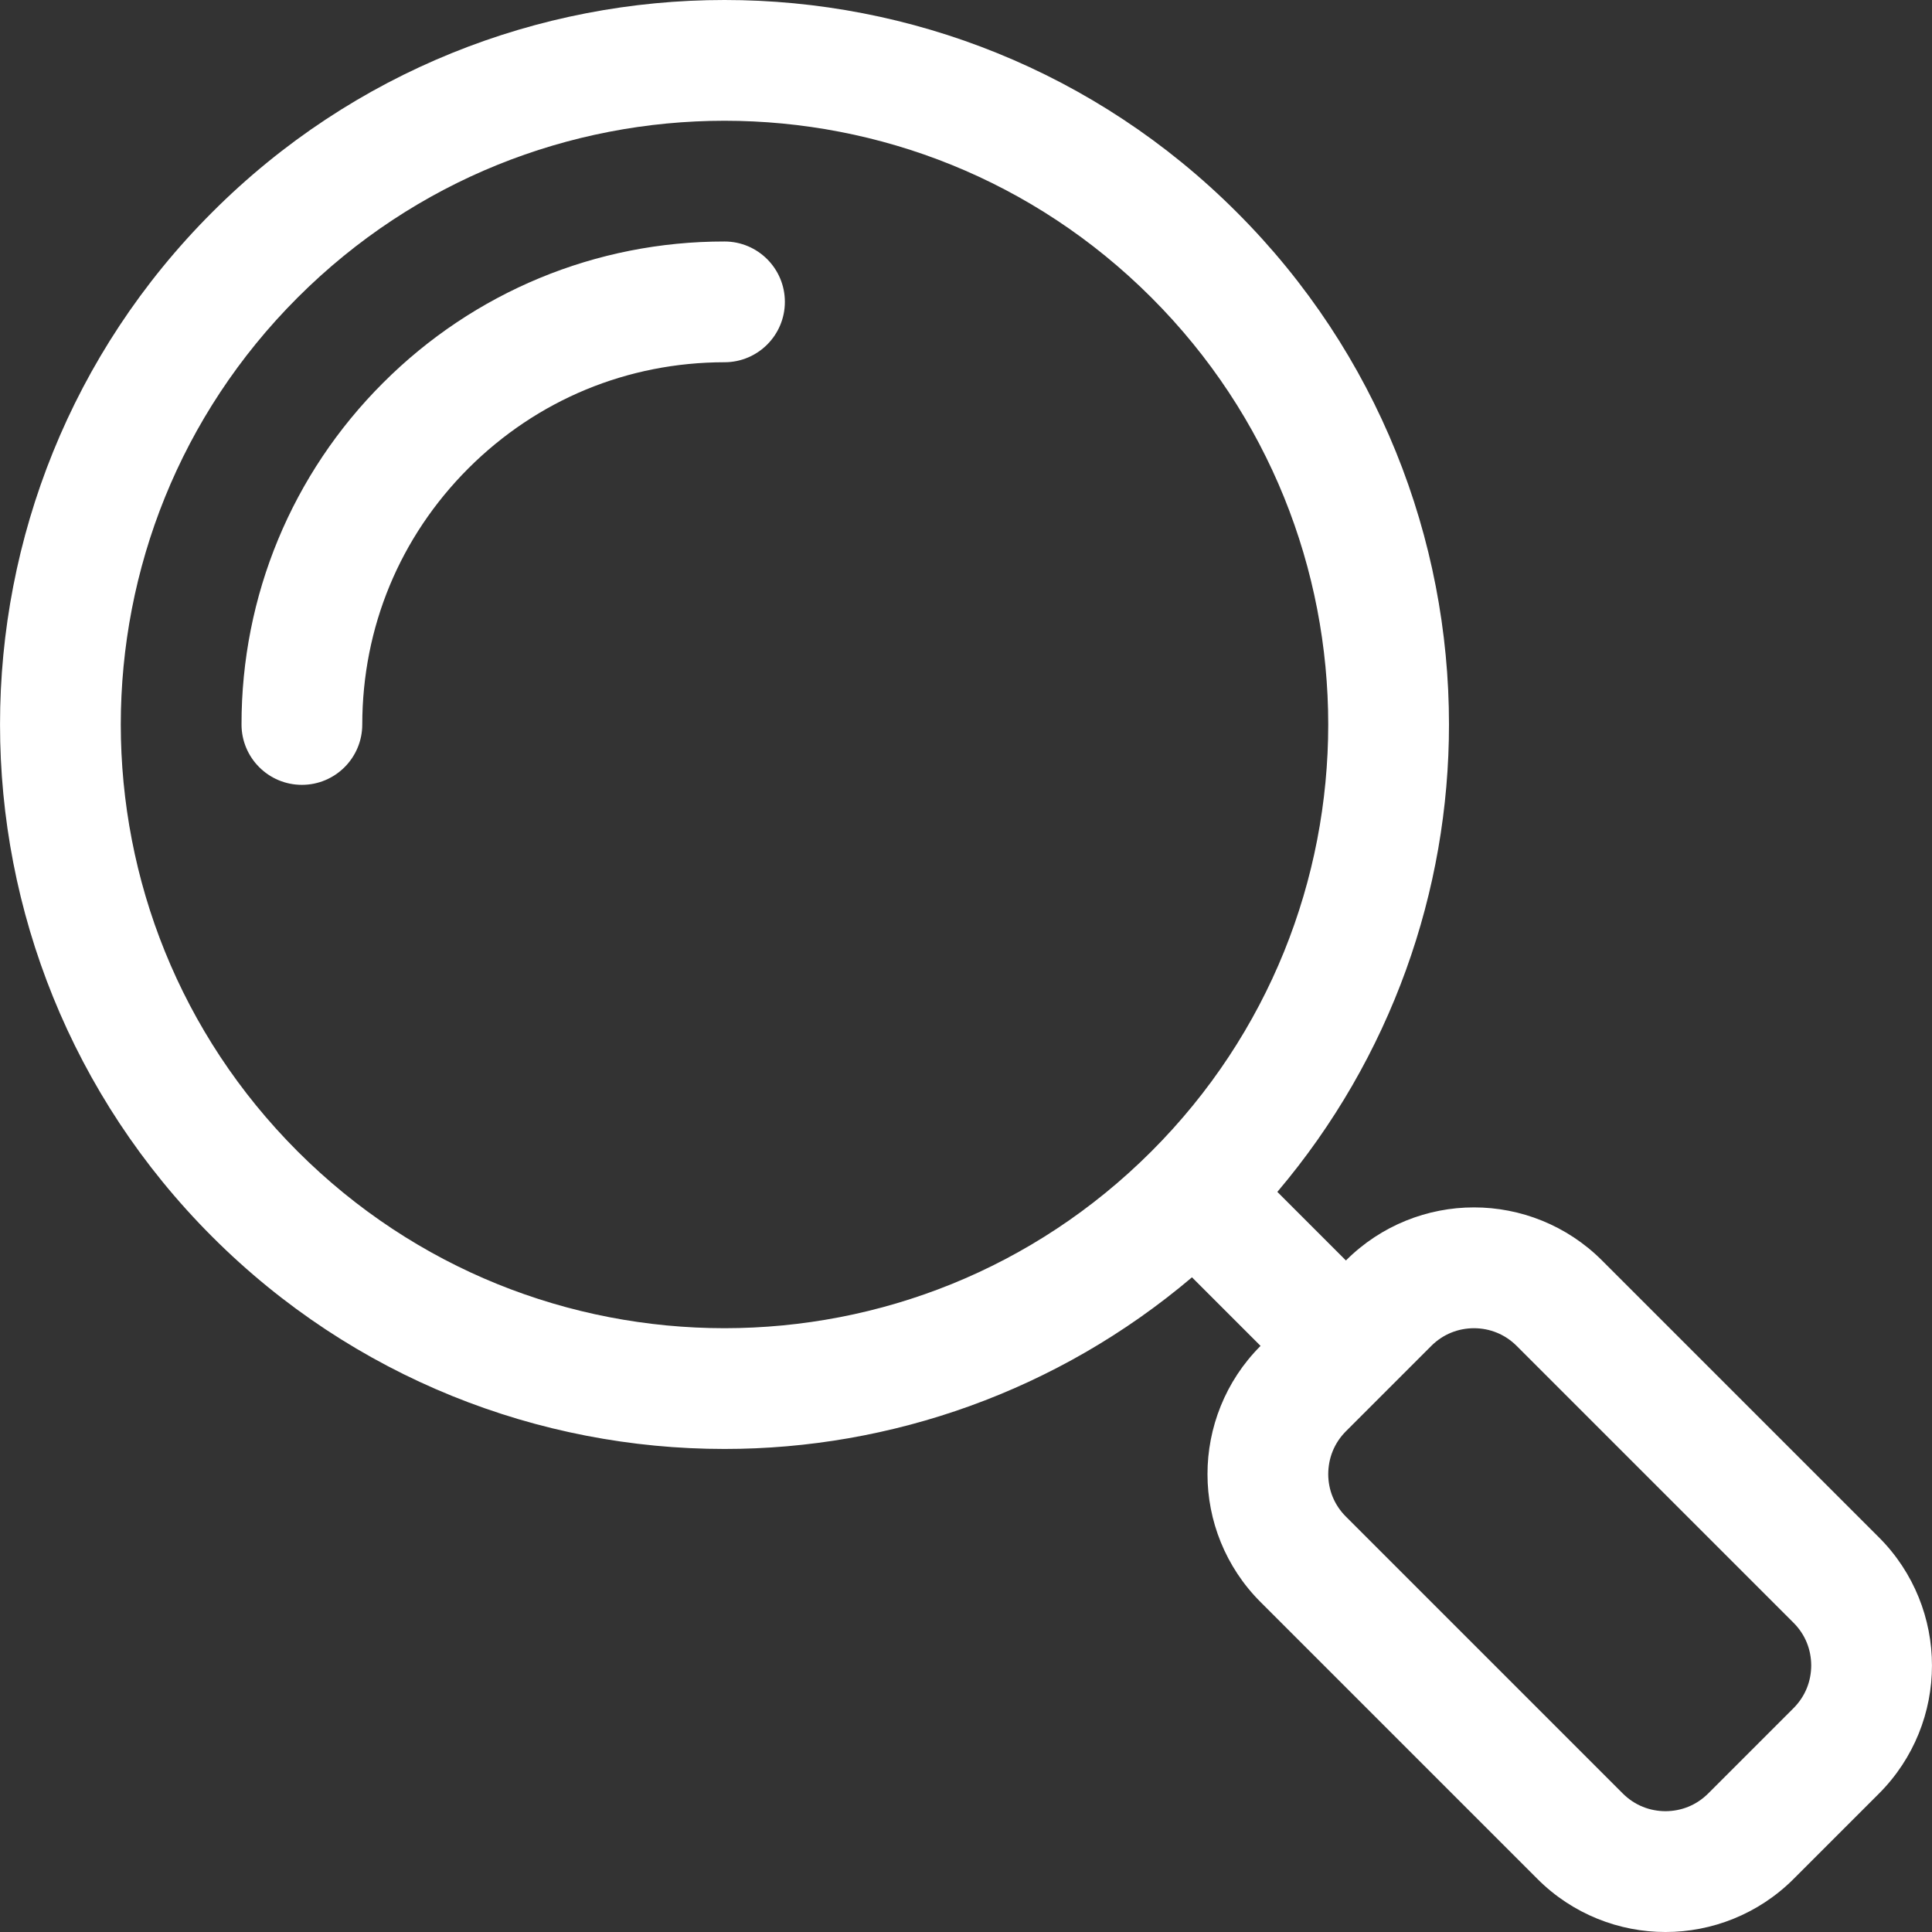 <?xml version="1.0" encoding="iso-8859-1"?>
<!-- Generator: Adobe Illustrator 19.0.0, SVG Export Plug-In . SVG Version: 6.00 Build 0)  -->
<svg version="1.1" id="Layer_1" xmlns="http://www.w3.org/2000/svg" xmlns:xlink="http://www.w3.org/1999/xlink" x="0px" y="0px"
	 viewBox="0 0 512.016 512.016" style="enable-background:new 0 0 512.016 512.016;" xml:space="preserve">
<rect x="0" y="0" width="512.016" height="512.016" fill="#333333" stroke="none"/>
<g>
	<path style="fill:transparent" d="M486.632,418.752l-73.376-73.376c-12.496-12.496-32.768-12.496-45.264,0L345.384,368
		c-12.496,12.496-12.496,32.752,0,45.248l73.376,73.376c12.496,12.496,32.752,12.496,45.248,0L486.632,464
		C499.128,451.504,499.128,431.248,486.632,418.752z"/>
</g>
<g>
	<path style="fill:white" d="M192.008,64c-34.08-0.032-66.416,13.376-90.512,37.488C77.368,125.584,63.976,157.936,64.008,192
		c0,8.832,7.168,16,16,16s16-7.168,16-16l0,0c0.032-25.744,9.92-49.648,28.112-67.872c18.24-18.192,42.16-28.096,67.888-28.128
		c8.832,0,16-7.168,16-16S200.84,64,192.008,64z"/>
	<path style="fill:white" d="M497.944,407.424L497.944,407.424l-73.376-73.376c-9.328-9.344-21.712-14.08-33.936-14.064
		c-12.224-0.016-24.608,4.72-33.936,14.064l-18.176-18.176c30.224-35.664,45.504-79.792,45.488-123.872
		c0.016-49.088-18.768-98.32-56.24-135.76C290.328,18.768,241.096-0.016,192.008,0c-49.088-0.016-98.32,18.768-135.76,56.24
		C18.776,93.68-0.008,142.912,0.008,192c-0.016,49.088,18.784,98.32,56.24,135.76c37.44,37.456,86.672,56.256,135.76,56.24
		c44.08,0.016,88.208-15.264,123.888-45.488l18.176,18.176c-9.376,9.36-14.08,21.792-14.064,34
		c-0.016,12.24,4.752,24.592,14.064,33.888l73.376,73.376c9.328,9.344,21.712,14.08,33.936,14.064
		c12.224,0.016,24.608-4.72,33.936-14.048l22.624-22.624c9.344-9.328,14.08-21.712,14.064-33.952
		C512.024,429.136,507.288,416.752,497.944,407.424z M305.144,305.136c-31.28,31.28-72.128,46.848-113.136,46.864
		c-41.008-0.016-81.856-15.584-113.136-46.864C47.608,273.856,32.024,232.992,32.008,192c0.016-41.008,15.584-81.856,46.864-113.136
		S151.016,32.016,192.008,32c41.008,0.016,81.856,15.584,113.136,46.864S351.992,150.992,352.008,192
		C351.992,232.992,336.424,273.856,305.144,305.136z M480.008,441.376c-0.016,4.144-1.536,8.144-4.688,11.312l-22.624,22.624
		c-3.168,3.152-7.168,4.672-11.312,4.688c-4.144-0.016-8.144-1.536-11.312-4.688l-73.376-73.376
		c-3.168-3.168-4.672-7.152-4.688-11.248c0.016-4.208,1.536-8.208,4.688-11.376l22.624-22.624c3.168-3.152,7.168-4.672,11.312-4.688
		c4.144,0.016,8.144,1.536,11.312,4.688l73.376,73.376l11.312-11.312l-11.312,11.312
		C478.472,433.216,479.992,437.216,480.008,441.376z"/>
</g>
<g>
</g>
<g>
</g>
<g>
</g>
<g>
</g>
<g>
</g>
<g>
</g>
<g>
</g>
<g>
</g>
<g>
</g>
<g>
</g>
<g>
</g>
<g>
</g>
<g>
</g>
<g>
</g>
<g>
</g>
</svg>

